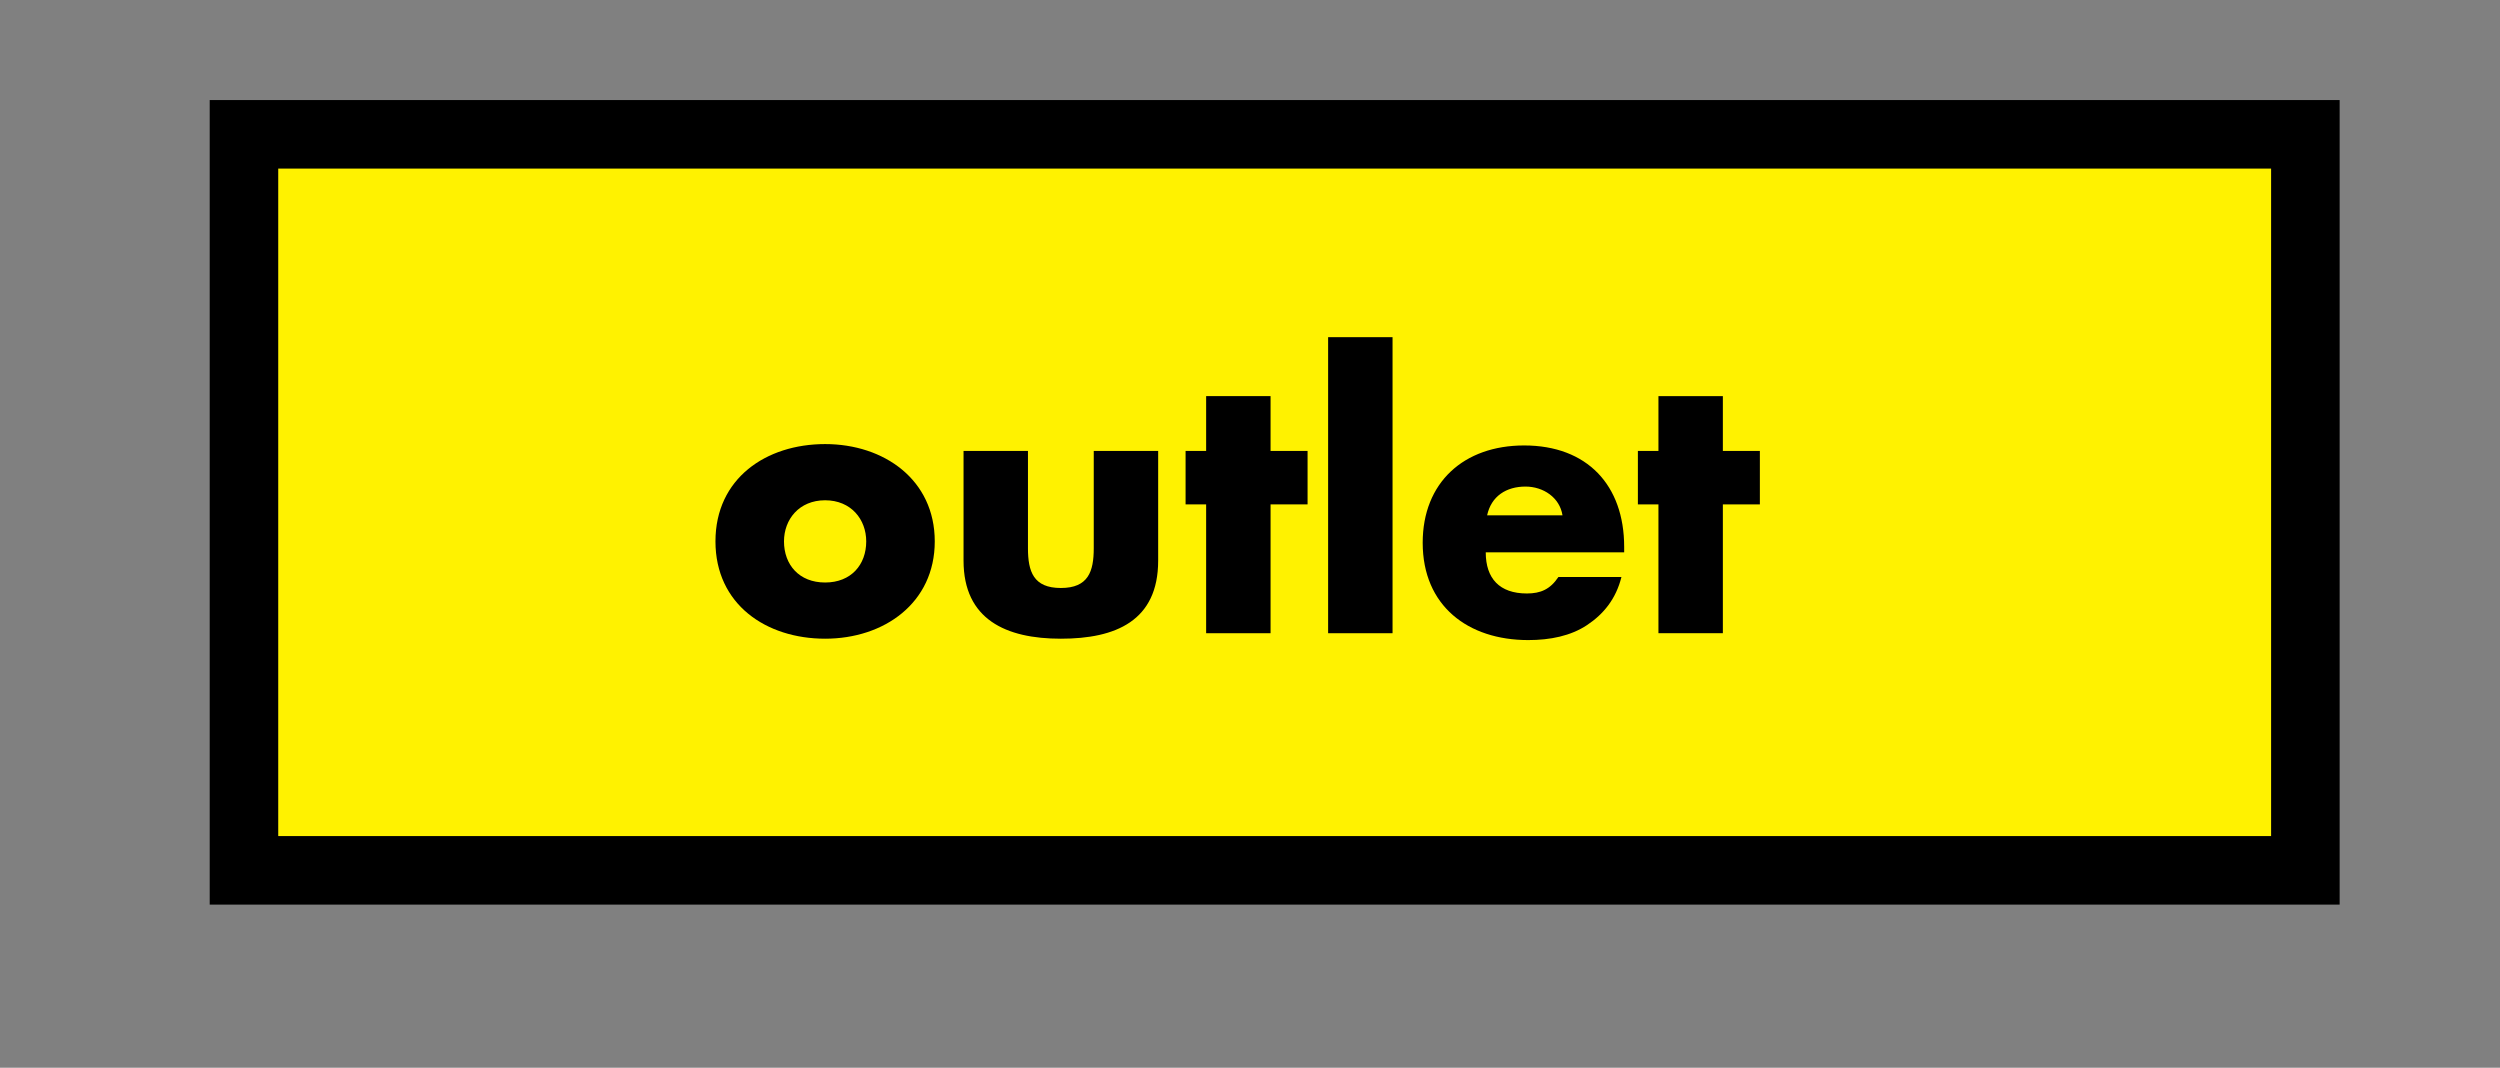 <?xml version="1.0" encoding="utf-8"?>
<!-- Generator: Adobe Illustrator 25.4.1, SVG Export Plug-In . SVG Version: 6.00 Build 0)  -->
<svg version="1.1" id="Layer_1" xmlns="http://www.w3.org/2000/svg" xmlns:xlink="http://www.w3.org/1999/xlink" x="0px" y="0px" width="182.4" height="77.9"
	 viewBox="0 0 182.4 77.9" style="enable-background:new 0 0 182.4 77.9;" xml:space="preserve">
<rect x="0" y="0" width="182.4" height="77.9" fill="#808080" stroke="none"/>
<style type="text/css">
	.st0{fill:#FFF200;}
	.st1{fill:#FFF200;stroke:#000000;stroke-width:5;stroke-miterlimit:10;}
</style>
<rect x="17.8" y="9.8" class="st1" width="150.4" height="53.7"/>
<g>
	<path d="M68.2,39.5c0,4.5-3.7,7.1-8,7.1c-4.3,0-8-2.5-8-7.1s3.7-7.1,8-7.1S68.2,35,68.2,39.5z M57.2,39.5c0,1.7,1.1,3,3,3
		c1.9,0,3-1.3,3-3c0-1.6-1.1-3-3-3C58.3,36.5,57.2,37.9,57.2,39.5z"/>
	<path d="M75,32.8V40c0,1.7,0.4,2.9,2.4,2.9c2,0,2.4-1.2,2.4-2.9v-7.1h4.7v8c0,4.4-3.1,5.7-7.1,5.7c-4,0-7.1-1.4-7.1-5.7v-8H75z"/>
	<path d="M92.7,46.2h-4.7v-9.4h-1.5v-3.9h1.5v-4h4.7v4h2.7v3.9h-2.7V46.2z"/>
	<path d="M101.6,46.2h-4.7V24.6h4.7V46.2z"/>
	<path d="M118.4,40.3h-10c0,1.9,1,3,3,3c1,0,1.7-0.3,2.3-1.2h4.6c-0.4,1.6-1.3,2.7-2.5,3.5s-2.7,1.1-4.3,1.1c-4.4,0-7.7-2.5-7.7-7.1
		c0-4.4,3-7.1,7.4-7.1c4.6,0,7.3,2.9,7.3,7.4V40.3z M114,37.6c-0.2-1.3-1.4-2.1-2.7-2.1c-1.4,0-2.5,0.7-2.8,2.1H114z"/>
	<path d="M125.8,46.2H121v-9.4h-1.5v-3.9h1.5v-4h4.7v4h2.7v3.9h-2.7V46.2z"/>
</g>
</svg>
